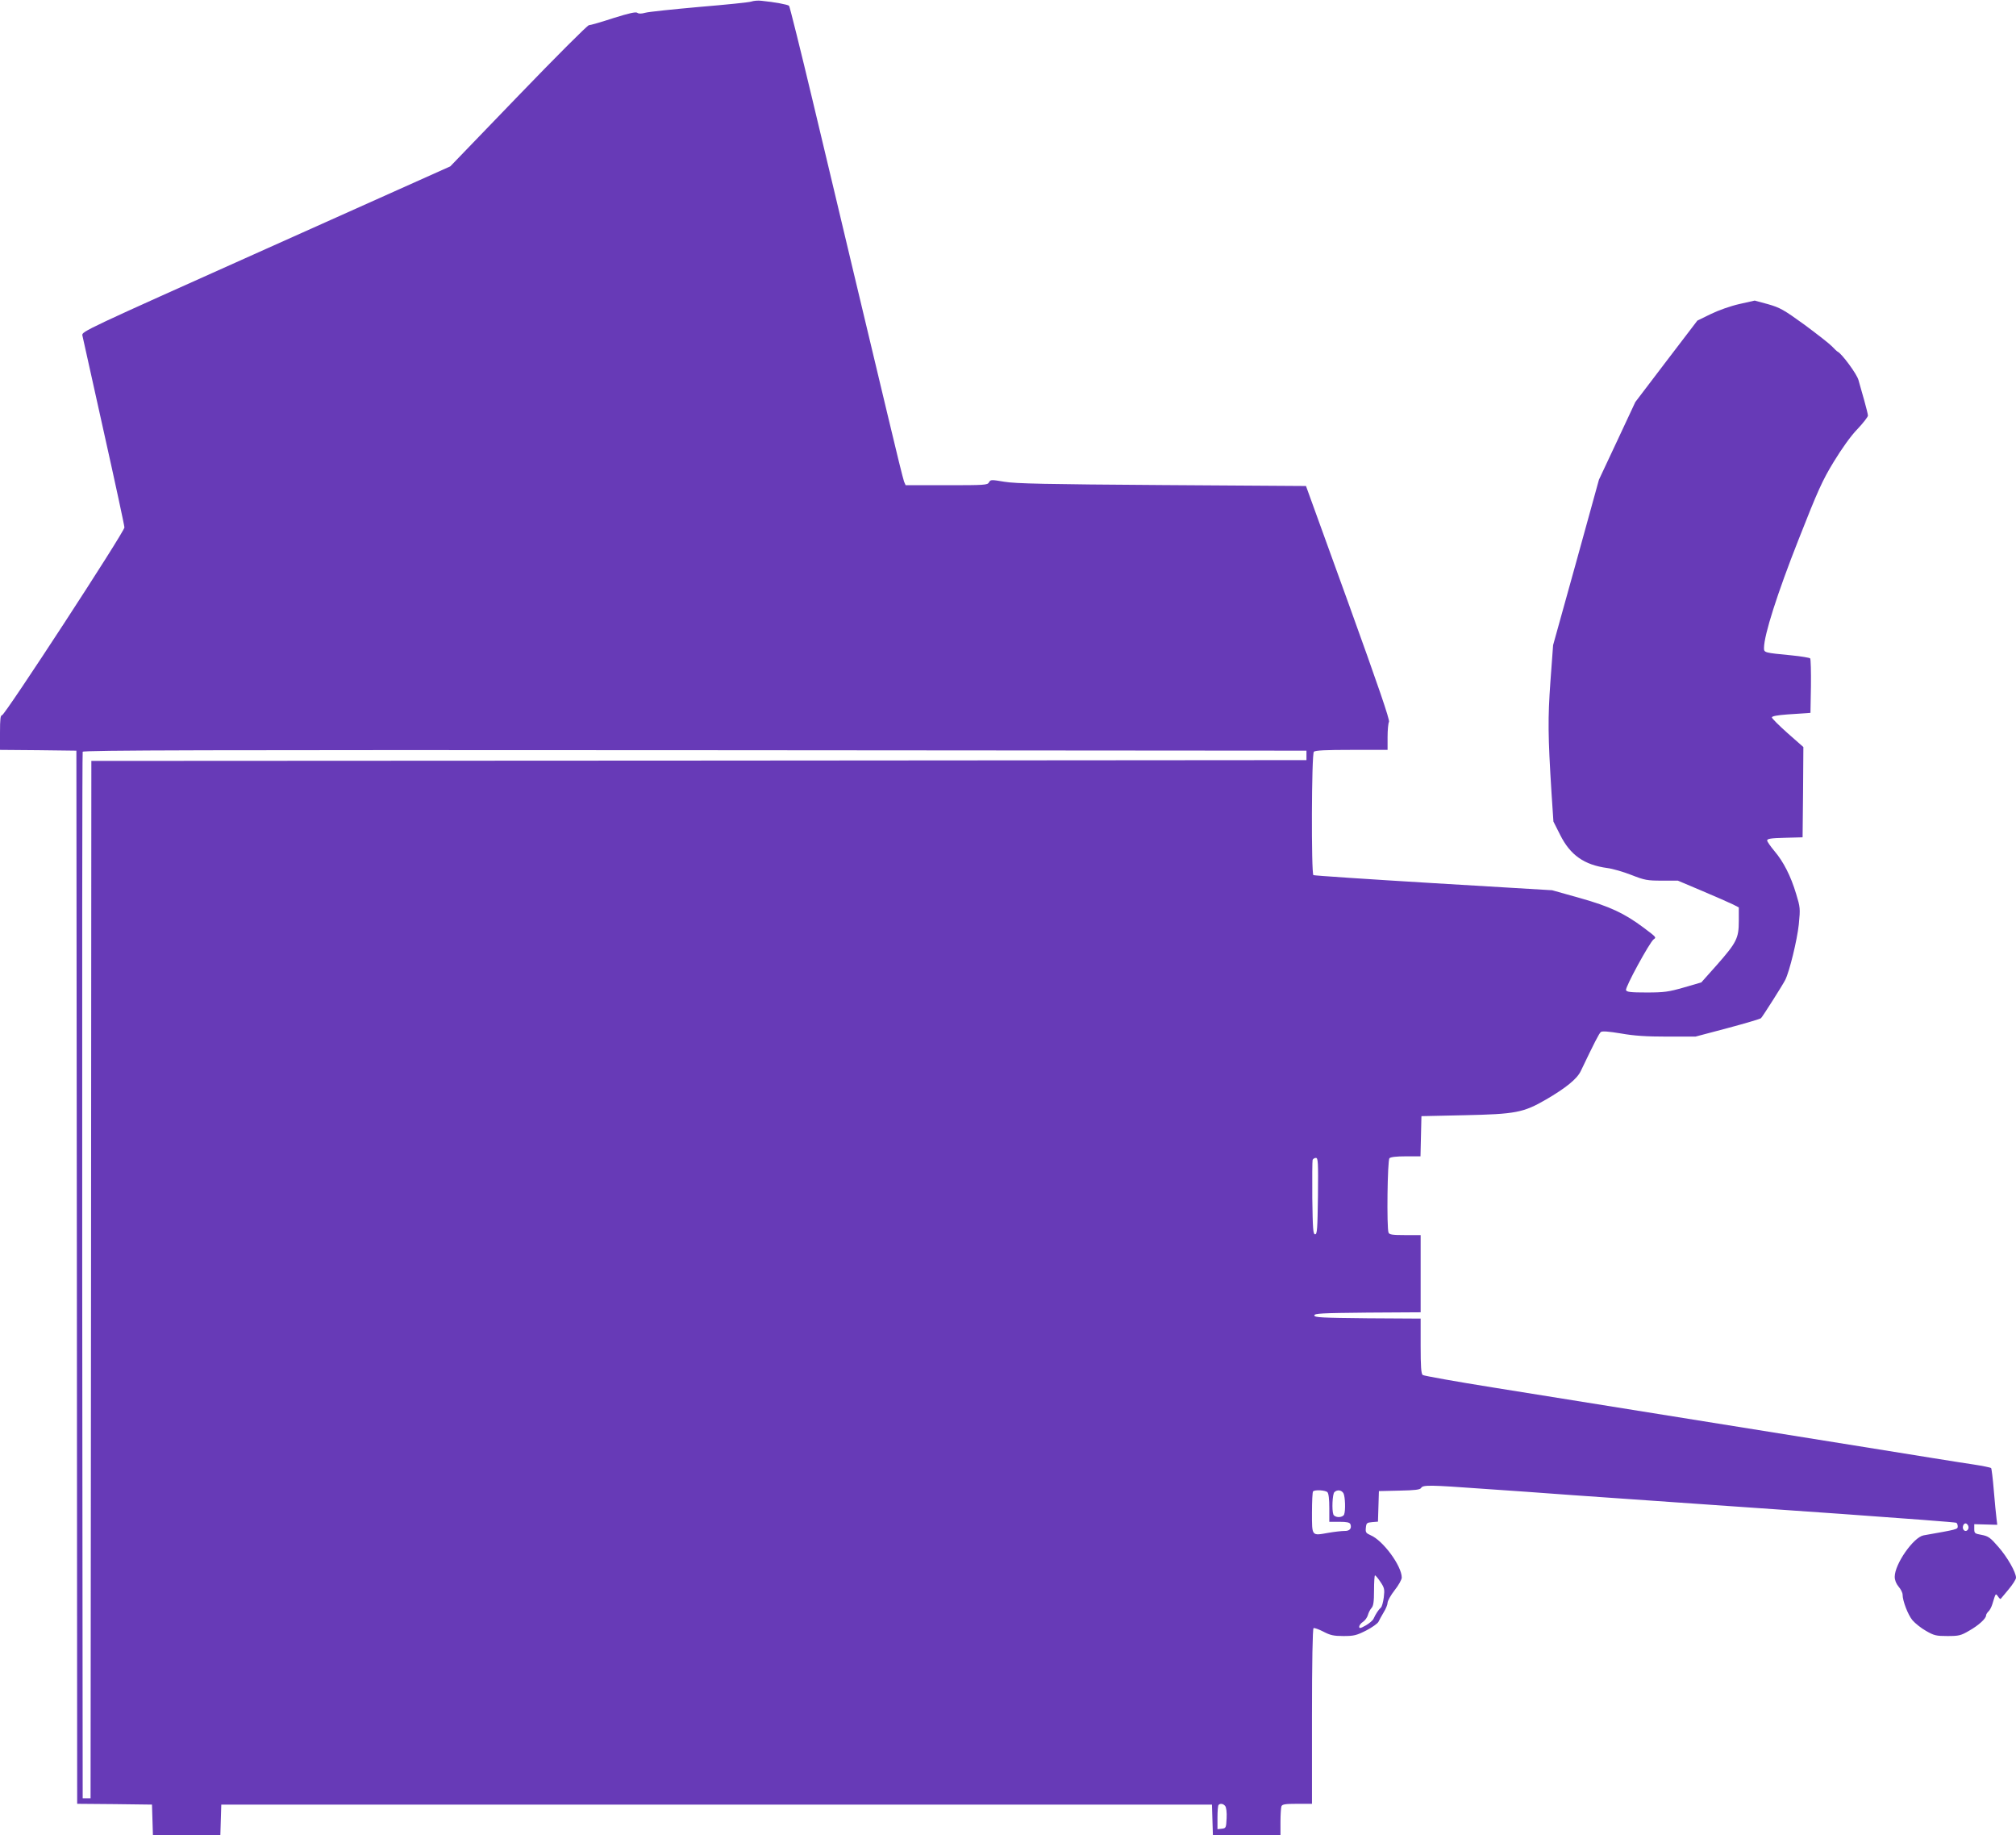 <?xml version="1.0" standalone="no"?>
<!DOCTYPE svg PUBLIC "-//W3C//DTD SVG 20010904//EN"
 "http://www.w3.org/TR/2001/REC-SVG-20010904/DTD/svg10.dtd">
<svg version="1.0" xmlns="http://www.w3.org/2000/svg"
 width="1280pt" height="1165pt" viewBox="0 0 1280 1165"
 preserveAspectRatio="xMidYMid meet">
<g transform="translate(0,1165) scale(0.1,-0.1)"
fill="#673ab7" stroke="none">
<path d="M4770 11640 c-14 -5 -162 -20 -330 -34 -168 -15 -322 -31 -343 -37
-26 -7 -42 -7 -51 0 -9 7 -53 -3 -152 -34 -76 -25 -146 -45 -155 -45 -9 0
-211 -202 -448 -448 l-432 -448 -1170 -524 c-1150 -515 -1171 -524 -1166 -549
3 -15 64 -290 136 -612 72 -322 131 -596 131 -607 0 -28 -759 -1192 -777
-1192 -10 0 -13 -24 -13 -110 l0 -110 243 -2 242 -3 3 -3342 2 -3343 238 -2
237 -3 3 -98 3 -97 214 0 214 0 3 98 3 97 3145 0 3145 0 3 -98 3 -97 214 0
215 0 0 84 c0 46 3 91 6 100 5 13 24 16 100 16 l94 0 0 554 c0 343 4 557 10
561 5 3 33 -7 62 -22 44 -23 65 -28 128 -28 66 0 83 4 144 35 37 19 72 44 78
55 5 11 20 38 33 60 14 22 25 50 25 61 0 12 20 48 45 80 25 31 45 68 45 80 0
74 -119 236 -198 269 -29 13 -33 18 -30 47 3 30 6 33 40 36 l37 3 3 97 3 97
130 3 c101 2 131 6 138 17 11 20 56 19 389 -5 150 -10 404 -28 563 -40 556
-39 1005 -70 1719 -120 395 -28 723 -53 727 -56 5 -3 9 -13 9 -23 0 -19 -2
-19 -217 -57 -64 -12 -183 -182 -183 -263 0 -21 9 -44 25 -63 14 -16 25 -39
25 -50 0 -40 34 -128 62 -162 16 -19 54 -50 86 -68 52 -30 65 -33 137 -33 73
0 85 3 138 34 60 34 107 77 107 97 0 6 7 17 14 24 8 6 20 28 26 48 22 72 20
69 36 48 7 -11 15 -18 17 -15 2 2 24 29 50 60 26 31 47 64 47 74 0 35 -55 131
-112 196 -51 59 -64 68 -106 76 -44 8 -47 10 -47 38 l0 30 73 -2 73 -2 -5 42
c-3 23 -11 103 -17 177 -6 74 -14 138 -17 141 -4 4 -54 14 -112 23 -58 8 -385
61 -727 116 -1384 222 -1888 303 -2313 371 -245 39 -451 76 -457 81 -10 8 -13
57 -13 184 l0 174 -337 2 c-293 3 -338 5 -338 18 0 13 45 15 338 18 l337 2 0
245 0 245 -99 0 c-81 0 -100 3 -105 16 -12 31 -7 459 6 472 8 8 46 12 105 12
l92 0 3 128 3 127 275 6 c321 7 372 16 515 99 127 74 198 131 222 182 88 184
116 238 127 247 9 7 48 4 127 -9 84 -15 161 -20 294 -20 l180 0 204 54 c112
30 207 58 212 63 11 11 138 211 154 243 27 54 75 251 86 352 10 102 9 109 -17
194 -34 114 -81 205 -138 272 -25 30 -46 60 -46 67 0 11 25 15 113 17 l112 3
3 287 2 286 -100 88 c-55 49 -100 94 -100 100 0 8 33 14 98 19 53 3 108 7 122
8 l25 2 3 169 c1 93 -1 173 -5 177 -5 4 -57 13 -118 19 -176 17 -175 17 -175
48 1 83 84 344 219 686 123 313 152 377 224 495 50 82 108 164 150 207 37 39
67 78 67 86 0 7 -11 52 -24 98 -14 47 -29 104 -36 127 -9 37 -107 170 -133
181 -4 2 -20 17 -35 33 -15 16 -93 77 -174 137 -134 97 -156 109 -232 131
l-85 23 -98 -22 c-57 -13 -133 -40 -182 -64 l-84 -41 -197 -258 -197 -259
-115 -246 -116 -247 -145 -525 -146 -525 -17 -230 c-17 -237 -16 -343 7 -710
l12 -180 43 -85 c64 -128 152 -190 299 -210 33 -4 102 -24 153 -44 84 -33 101
-36 193 -36 l102 0 156 -66 c86 -36 173 -75 194 -85 l37 -19 0 -86 c0 -109
-13 -136 -140 -280 l-98 -110 -110 -32 c-98 -28 -125 -32 -237 -32 -102 0
-127 3 -131 15 -7 16 149 302 175 322 18 13 20 12 -64 75 -122 91 -214 134
-402 187 l-178 50 -753 45 c-415 25 -758 48 -763 51 -14 10 -12 768 3 783 9 9
76 12 240 12 l228 0 0 81 c0 44 4 88 9 97 6 12 -68 228 -259 757 l-268 740
-913 6 c-737 5 -931 9 -1002 21 -84 14 -88 14 -98 -4 -9 -17 -27 -18 -270 -18
l-259 0 -10 23 c-5 12 -52 202 -104 422 -53 220 -149 625 -215 900 -65 275
-183 768 -261 1095 -78 327 -146 599 -150 603 -7 8 -93 24 -175 32 -22 3 -51
0 -65 -5z m3525 -4785 l0 -30 -3857 -3 -3858 -2 -2 -3293 -3 -3292 -25 0 -25
0 -3 3315 c-1 1823 0 3321 3 3328 3 10 786 12 3887 10 l3883 -3 0 -30z m73
-2797 c-3 -208 -5 -243 -18 -243 -13 0 -15 33 -18 230 -1 126 0 235 2 242 3 7
12 13 21 13 14 0 15 -29 13 -242z m60 -1880 c8 -8 12 -45 12 -100 l0 -88 64 0
c48 0 65 -4 70 -15 10 -27 -5 -44 -37 -43 -18 0 -64 -5 -104 -12 -106 -19
-103 -23 -103 128 0 71 3 132 7 135 11 12 78 8 91 -5z m102 -7 c11 -21 14
-110 4 -135 -4 -9 -18 -16 -34 -16 -16 0 -30 7 -34 16 -11 28 -6 130 6 142 18
18 46 14 58 -7z m3967 -207 c8 -21 -13 -42 -28 -27 -13 13 -5 43 11 43 6 0 13
-7 17 -16z m-3732 -356 c25 -37 27 -47 21 -97 -4 -31 -12 -61 -19 -66 -14 -12
-33 -41 -46 -70 -5 -11 -27 -30 -50 -43 -34 -19 -41 -20 -41 -8 0 9 11 23 24
31 13 9 27 28 31 43 4 15 14 35 23 45 12 13 16 39 16 112 0 52 3 95 6 95 4 0
20 -19 35 -42z m-986 -1422 c7 -9 11 -40 9 -78 -3 -60 -4 -63 -30 -66 l-28 -3
0 74 c0 40 3 77 7 80 11 11 30 8 42 -7z"/>
</g>
</svg>
